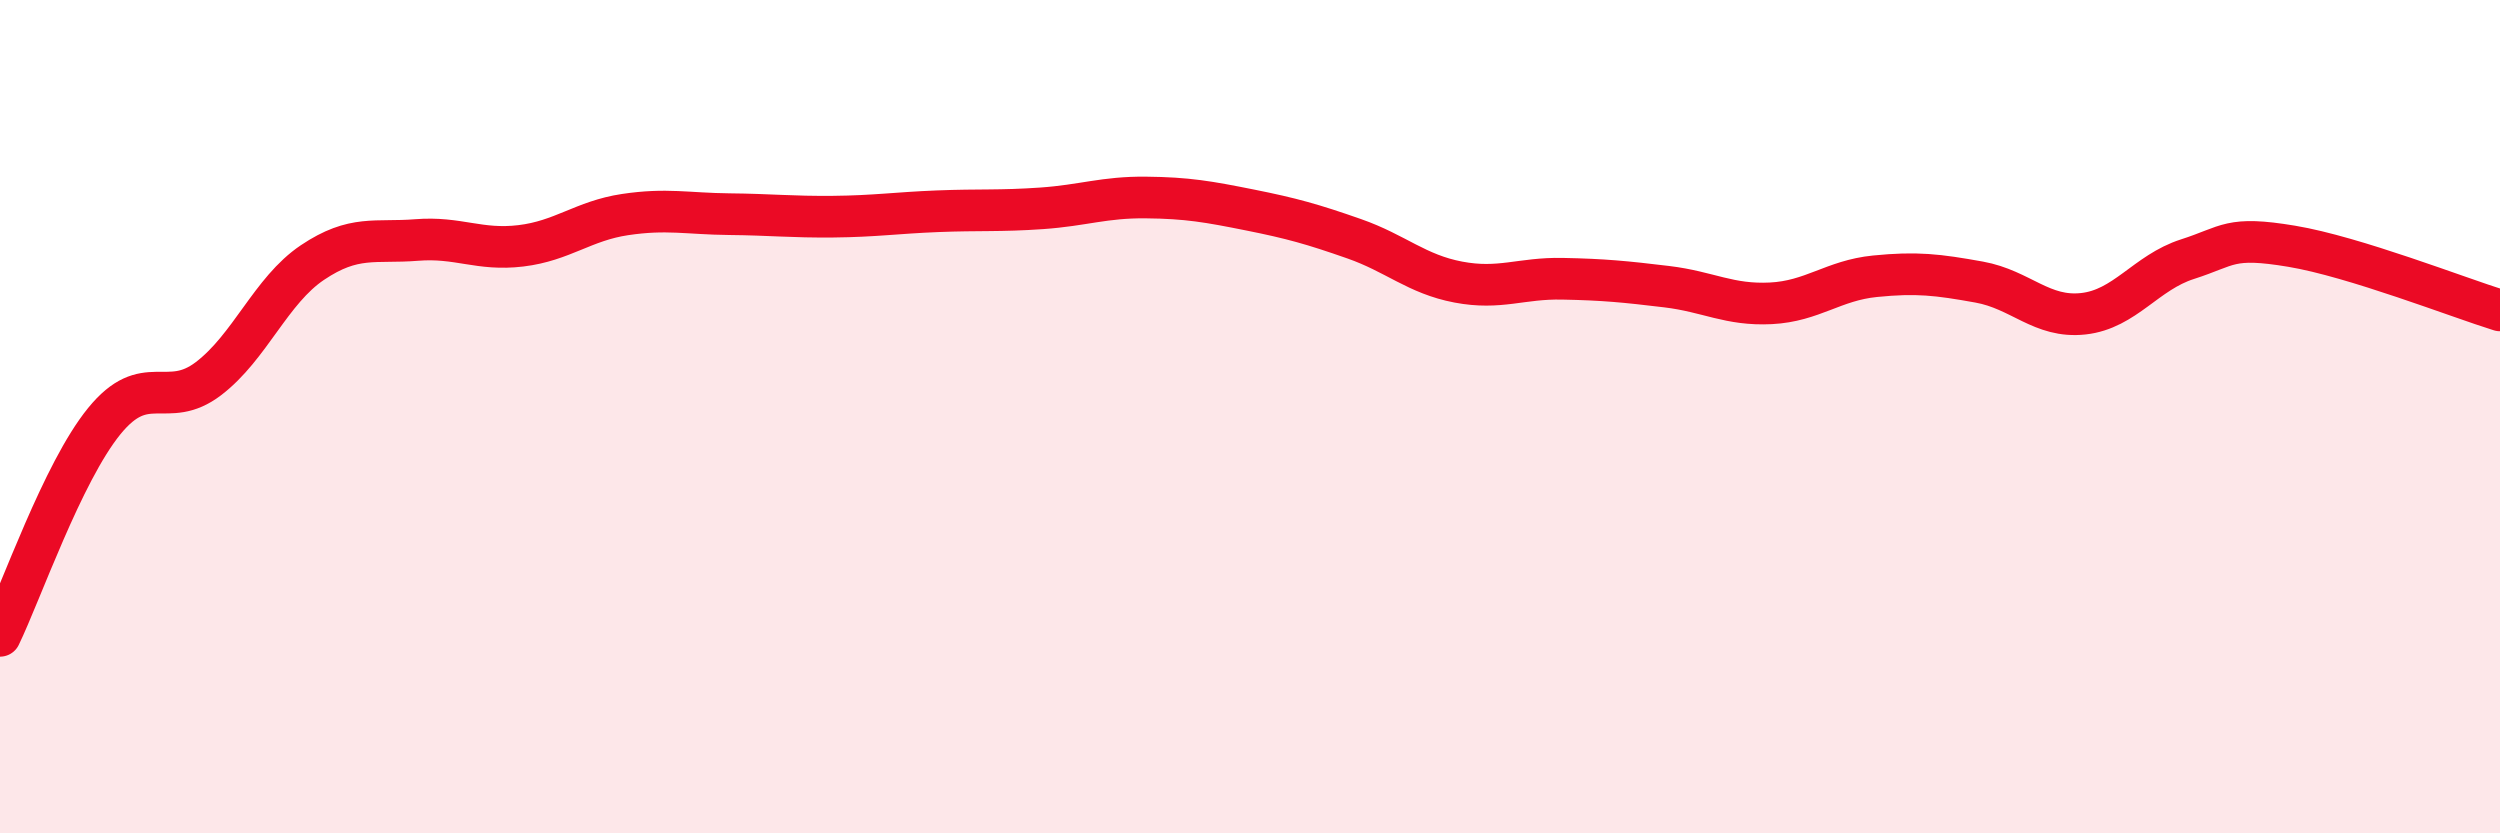 
    <svg width="60" height="20" viewBox="0 0 60 20" xmlns="http://www.w3.org/2000/svg">
      <path
        d="M 0,15.26 C 0.5,14.23 1.5,11.34 2.5,10.11 C 3.5,8.88 4,9.85 5,9.09 C 6,8.33 6.5,6.97 7.5,6.3 C 8.5,5.63 9,5.84 10,5.76 C 11,5.68 11.5,6.02 12.5,5.9 C 13.5,5.78 14,5.3 15,5.15 C 16,5 16.5,5.13 17.5,5.14 C 18.5,5.15 19,5.21 20,5.2 C 21,5.19 21.5,5.11 22.5,5.07 C 23.5,5.03 24,5.07 25,5 C 26,4.93 26.5,4.73 27.5,4.74 C 28.5,4.75 29,4.84 30,5.04 C 31,5.24 31.5,5.38 32.5,5.73 C 33.5,6.08 34,6.58 35,6.77 C 36,6.96 36.5,6.67 37.5,6.69 C 38.5,6.71 39,6.76 40,6.88 C 41,7 41.5,7.33 42.5,7.28 C 43.5,7.23 44,6.73 45,6.63 C 46,6.53 46.5,6.59 47.5,6.77 C 48.5,6.95 49,7.64 50,7.53 C 51,7.42 51.5,6.54 52.5,6.22 C 53.5,5.9 53.5,5.66 55,5.91 C 56.5,6.16 59,7.14 60,7.45L60 20L0 20Z"
        fill="#EB0A25"
        opacity="0.1"
        stroke-linecap="round"
        stroke-linejoin="round"
      />
      <path
        d="M 0,15.26 C 0.5,14.23 1.5,11.34 2.5,10.11 C 3.5,8.88 4,9.85 5,9.09 C 6,8.33 6.5,6.97 7.5,6.3 C 8.5,5.63 9,5.84 10,5.76 C 11,5.68 11.5,6.02 12.5,5.9 C 13.5,5.78 14,5.3 15,5.15 C 16,5 16.5,5.13 17.5,5.14 C 18.5,5.15 19,5.21 20,5.2 C 21,5.19 21.5,5.11 22.5,5.07 C 23.5,5.03 24,5.07 25,5 C 26,4.93 26.5,4.73 27.5,4.74 C 28.5,4.75 29,4.84 30,5.04 C 31,5.24 31.5,5.38 32.5,5.73 C 33.5,6.08 34,6.58 35,6.77 C 36,6.96 36.5,6.67 37.5,6.69 C 38.5,6.71 39,6.76 40,6.88 C 41,7 41.5,7.33 42.5,7.28 C 43.5,7.23 44,6.73 45,6.63 C 46,6.53 46.5,6.59 47.5,6.77 C 48.5,6.95 49,7.64 50,7.53 C 51,7.42 51.5,6.54 52.5,6.22 C 53.5,5.9 53.5,5.66 55,5.91 C 56.5,6.16 59,7.14 60,7.45"
        stroke="#EB0A25"
        stroke-width="1"
        fill="none"
        stroke-linecap="round"
        stroke-linejoin="round"
      />
    </svg>
  